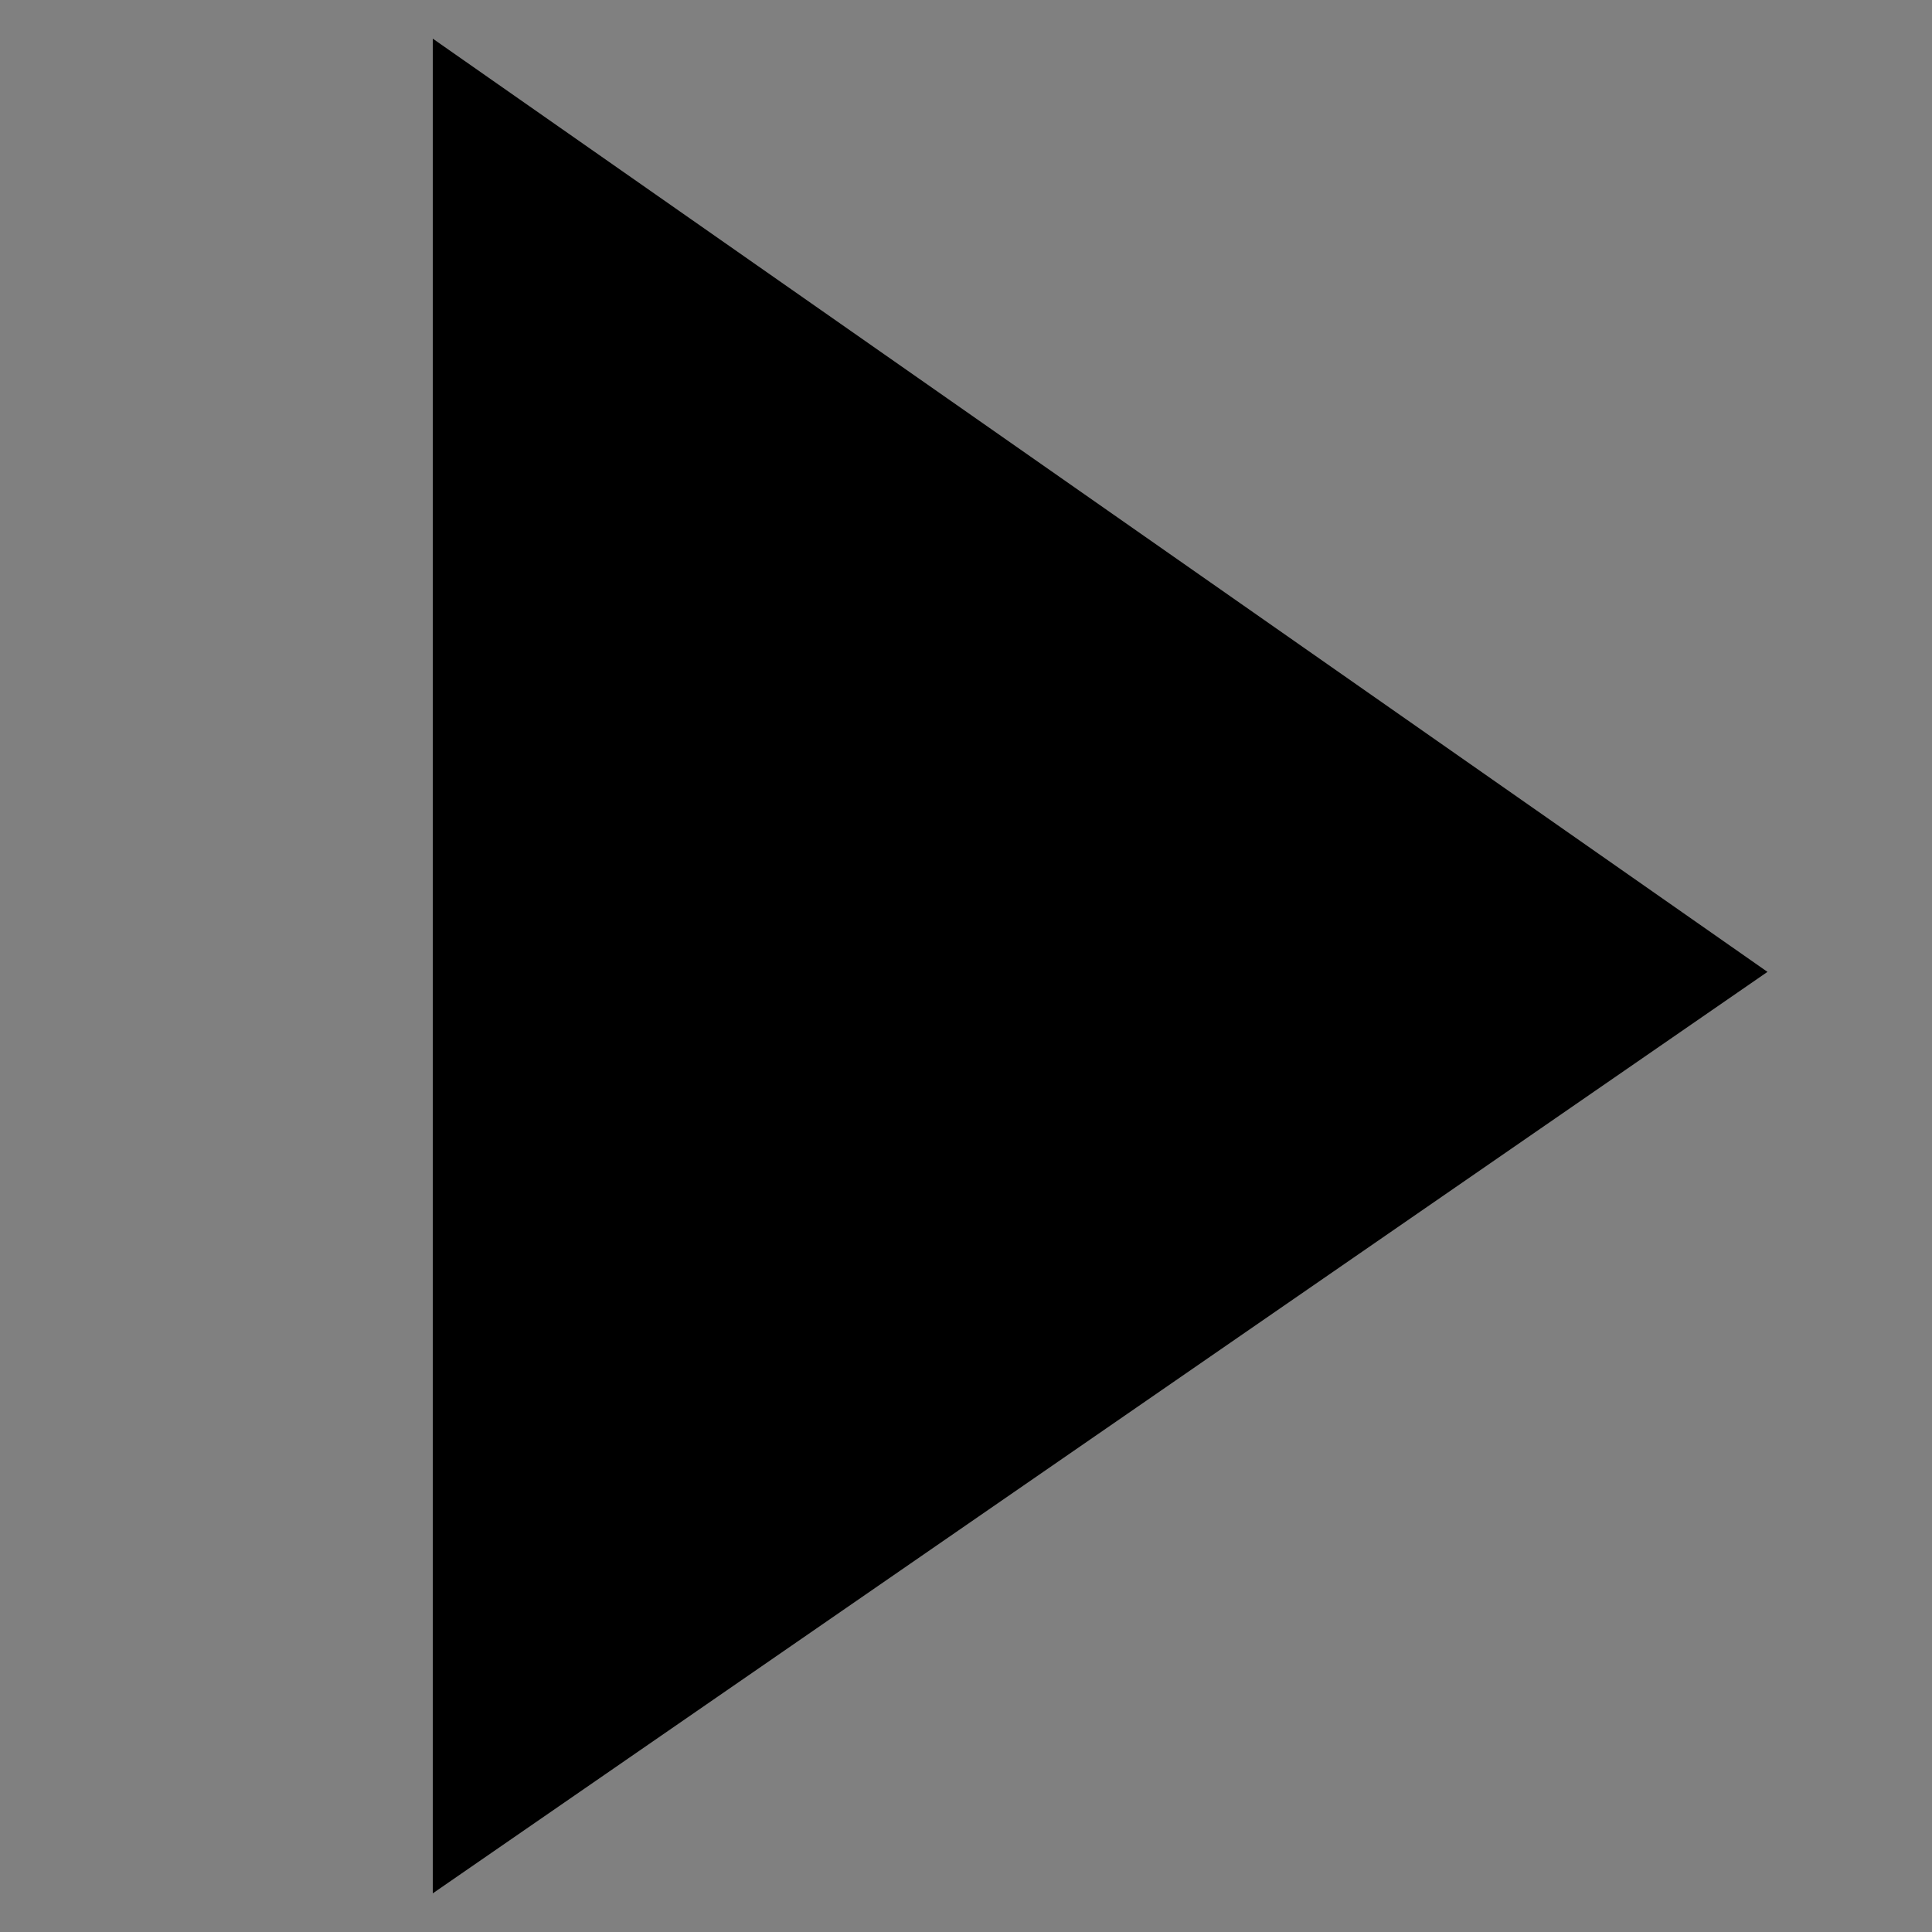 <svg xmlns="http://www.w3.org/2000/svg" xmlns:xlink="http://www.w3.org/1999/xlink" width="25" height="25">

<rect width="100%" height="100%" fill="#808080" stroke="none"/>

<defs>
<symbol id="arrow_triangle">
<path d="M5.6.5l17.271 12.076-17.271 11.924z" />
</symbol>
</defs>
	
<view id="gray" viewBox="0 25 25 25" />
<view id="white" viewBox="0 50 25 25" />
<view id="red" viewBox="0 75 25 25" />
<view id="blue" viewBox="0 100 25 25" />
<view id="orange" viewBox="0 125 25 25" />
<view id="green" viewBox="0 150 25 25" />
<view id="violet" viewBox="0 175 25 25" />
<view id="turquoise" viewBox="0 200 25 25" />
    
<use xlink:href="#arrow_triangle" x="0" y="0"   fill="#000000" />
<use xlink:href="#arrow_triangle" x="0" y="25"  fill="#999999" />
<use xlink:href="#arrow_triangle" x="0" y="50"  fill="#ffffff" />
<use xlink:href="#arrow_triangle" x="0" y="75"  fill="#c4181f" />
<use xlink:href="#arrow_triangle" x="0" y="100"  fill="#194375" />
<use xlink:href="#arrow_triangle" x="0" y="125" fill="#f3980f" />
<use xlink:href="#arrow_triangle" x="0" y="150" fill="#7cba27" />
<use xlink:href="#arrow_triangle" x="0" y="175" fill="#4b3a93" />
<use xlink:href="#arrow_triangle" x="0" y="200" fill="#01b3cd" />

</svg>